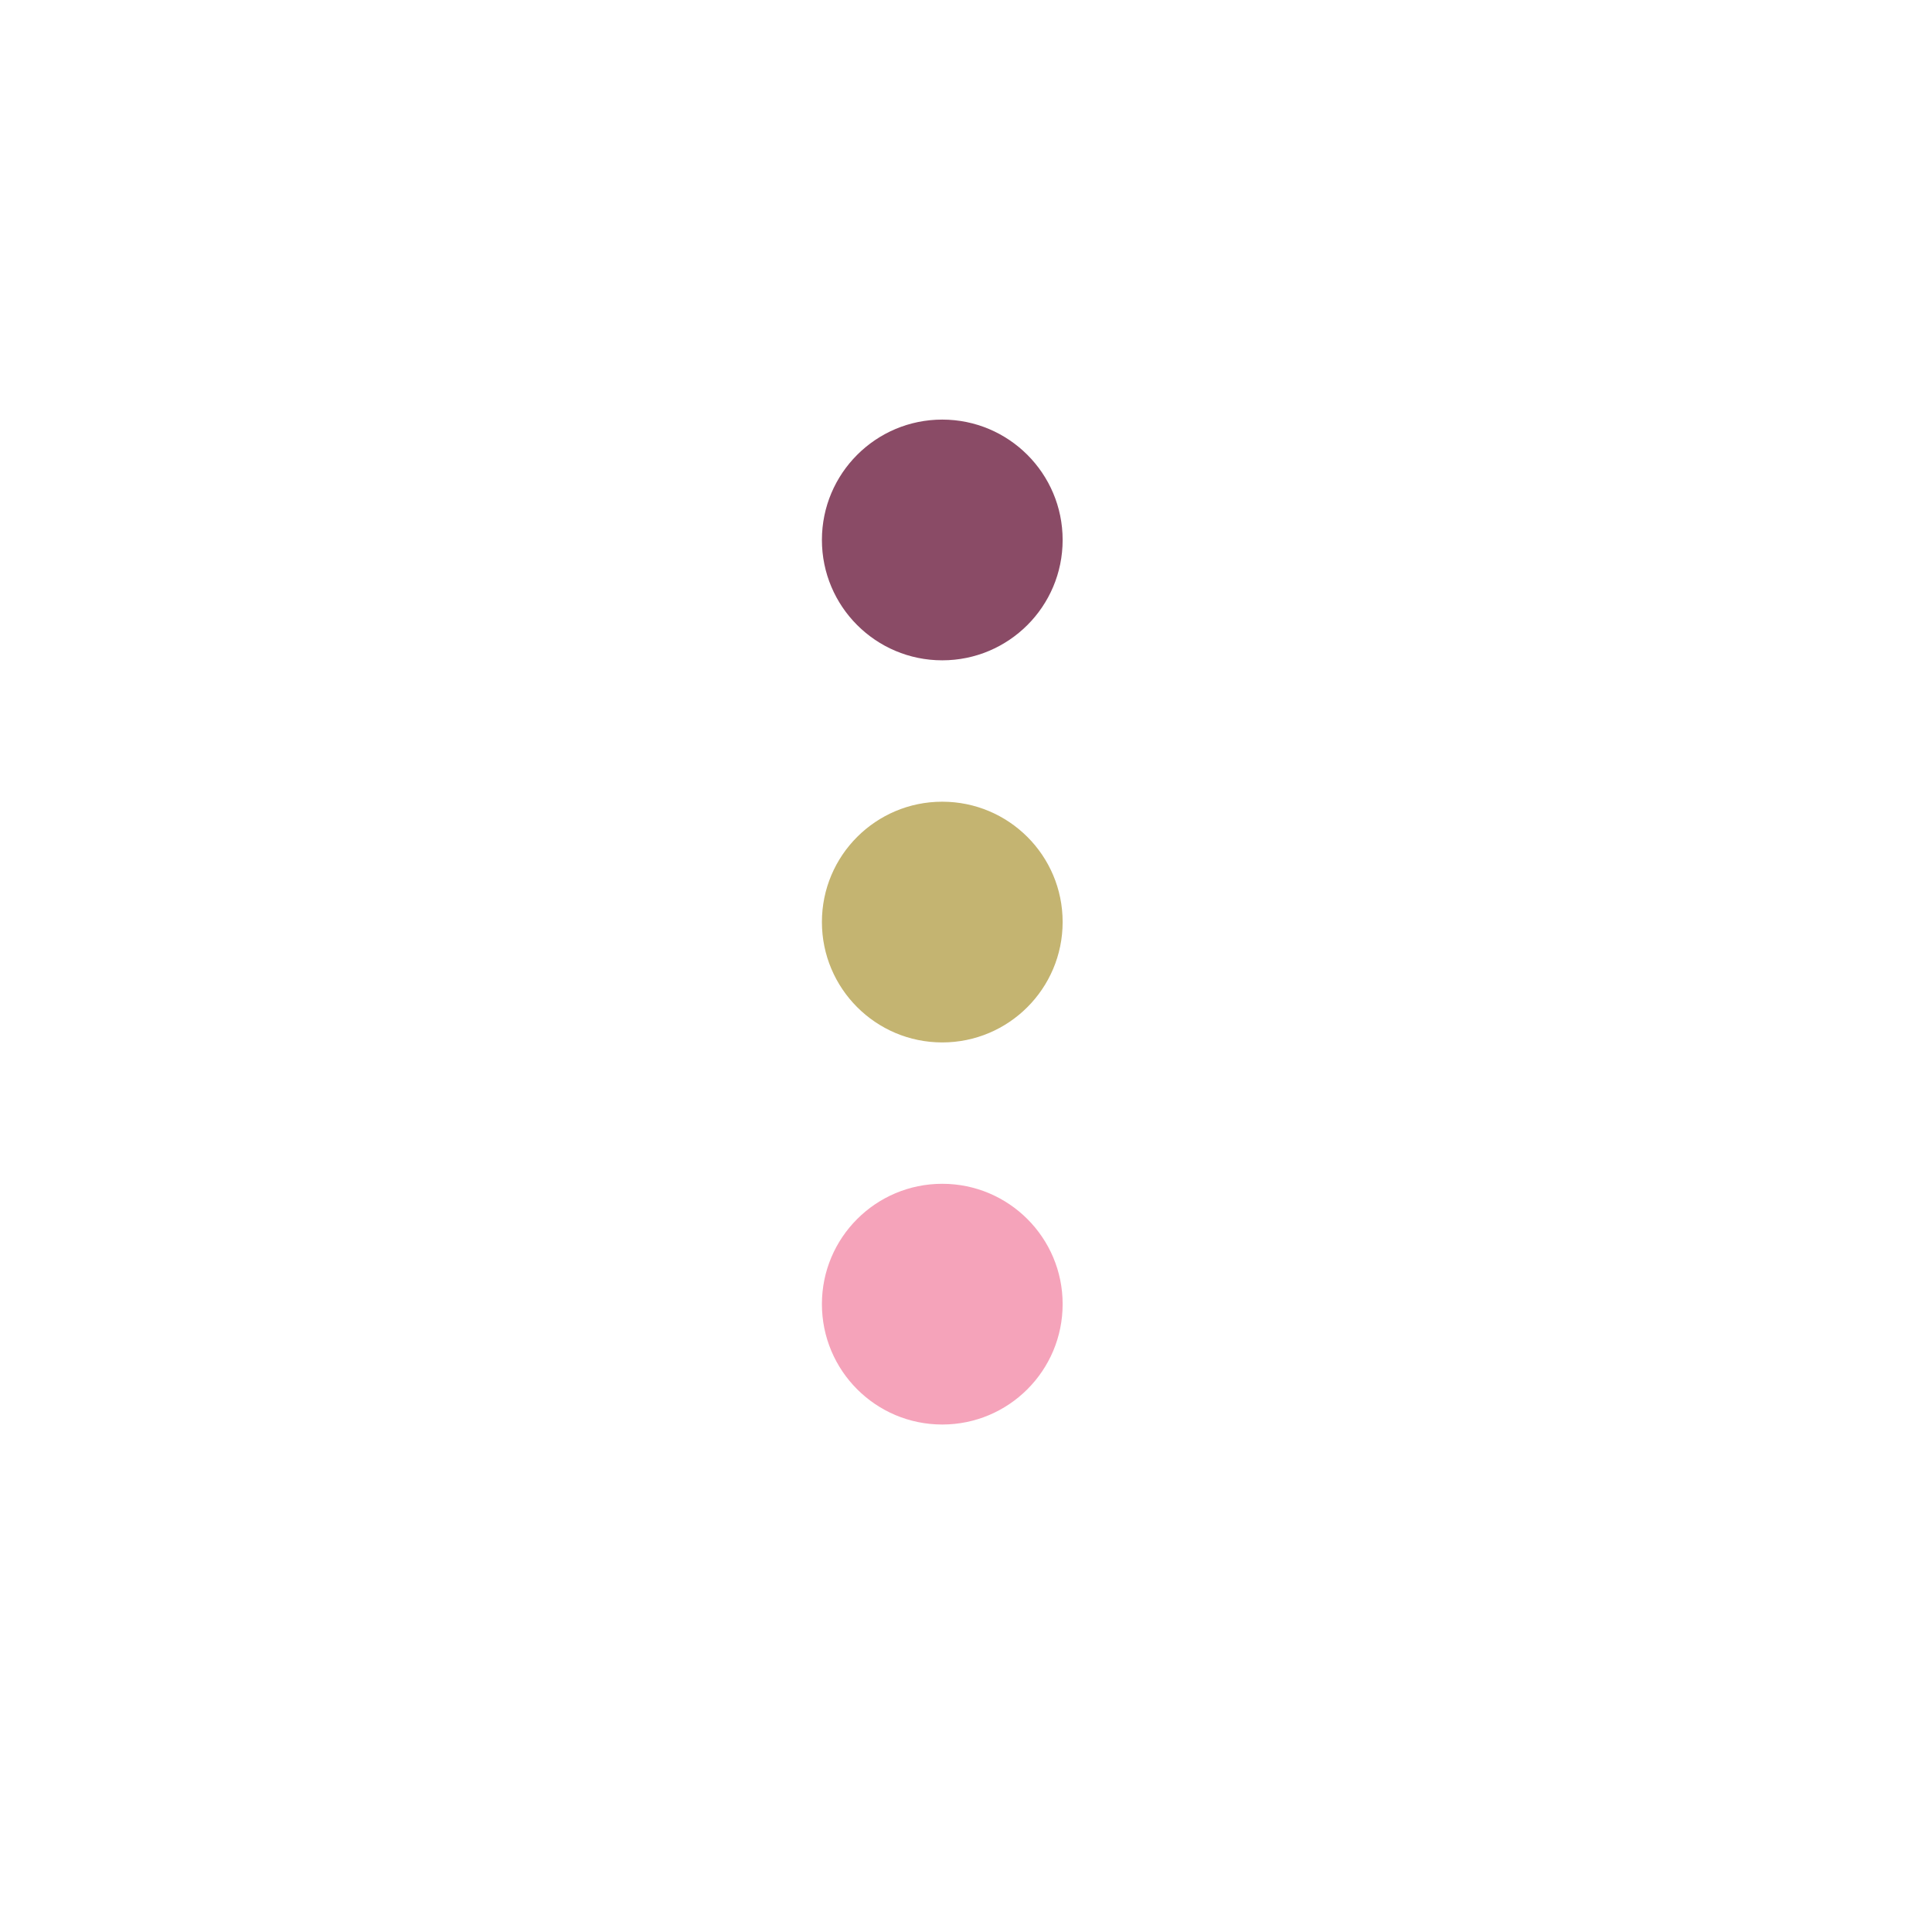<?xml version="1.0" encoding="utf-8"?>
<!-- Generator: Adobe Illustrator 26.0.1, SVG Export Plug-In . SVG Version: 6.00 Build 0)  -->
<svg version="1.1" id="Layer_1" xmlns="http://www.w3.org/2000/svg" xmlns:xlink="http://www.w3.org/1999/xlink" x="0px" y="0px"
	 viewBox="0 0 100 100" style="enable-background:new 0 0 100 100;" xml:space="preserve">
<style type="text/css">
	.st0{fill:#C4B471;}
	.st1{fill:#F5A3BA;}
	.st2{fill:#8A4B66;}
</style>
<g>
	<path class="st0" d="M42.542,47.723c0-3.441,2.789-6.227,6.228-6.227c3.443,0,6.232,2.785,6.232,6.227
		c0,3.441-2.789,6.233-6.232,6.233C45.331,53.956,42.542,51.164,42.542,47.723z"/>
	<path class="st1" d="M42.542,67.5c0-3.438,2.789-6.227,6.228-6.227c3.443,0,6.232,2.789,6.232,6.227
		c0,3.444-2.789,6.233-6.232,6.233C45.331,73.734,42.542,70.945,42.542,67.5z"/>
	<path class="st2" d="M42.542,27.948c0-3.441,2.789-6.23,6.228-6.23c3.443,0,6.232,2.789,6.232,6.23c0,3.441-2.789,6.23-6.232,6.23
		C45.331,34.178,42.542,31.389,42.542,27.948z"/>
</g>
</svg>

